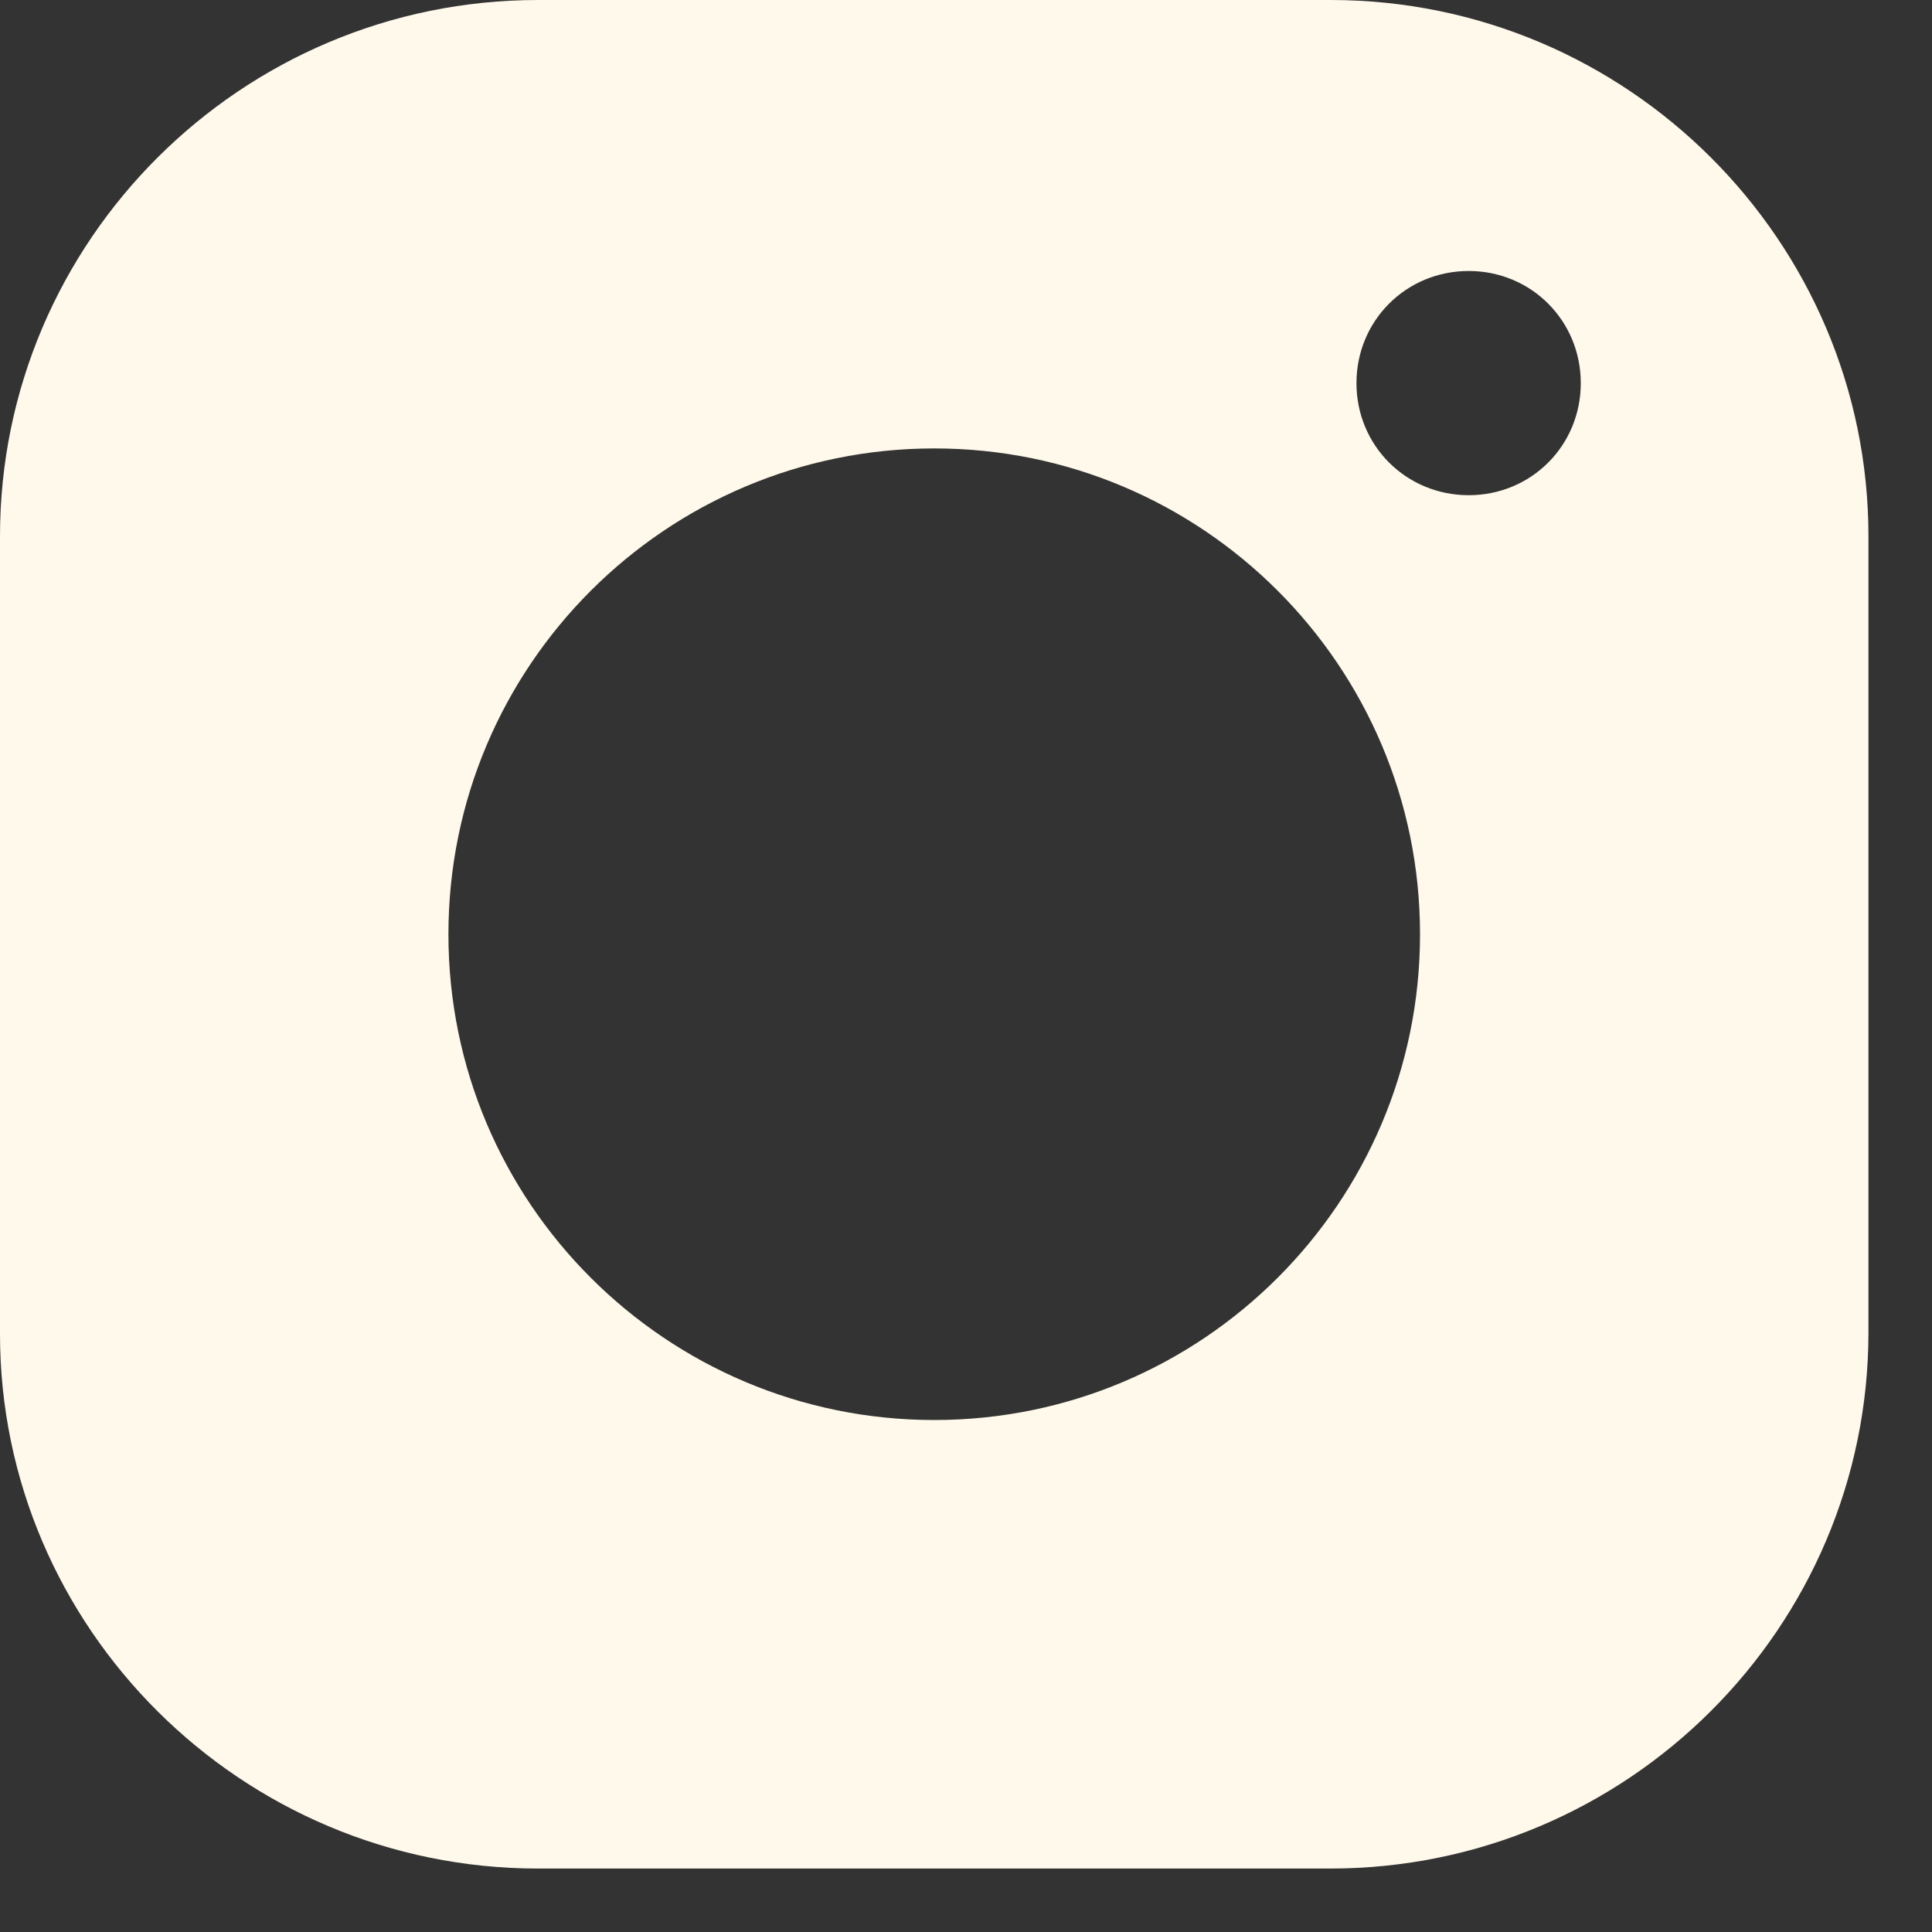 <?xml version="1.0" encoding="UTF-8"?> <svg xmlns="http://www.w3.org/2000/svg" width="19" height="19" viewBox="0 0 19 19" fill="none"><rect x="0" y="0" width="19" height="19" fill="#333333" stroke="none"/> <path d="M13.084 0H5.292C2.372 0 0 2.37 0 5.273V13.119C0 16.006 2.37 18.376 5.292 18.376H13.082C16.005 18.376 18.375 16.006 18.375 13.102V5.274C18.375 2.371 16.005 0 13.085 0H13.084ZM4.41 9.188C4.41 6.548 6.552 4.41 9.188 4.41C11.824 4.41 13.965 6.548 13.965 9.188C13.965 11.828 11.823 13.965 9.188 13.965C6.552 13.965 4.41 11.828 4.41 9.188ZM14.444 4.87C13.829 4.87 13.34 4.383 13.34 3.768C13.34 3.153 13.828 2.665 14.444 2.665C15.058 2.665 15.546 3.153 15.546 3.768C15.546 4.383 15.058 4.87 14.444 4.87Z" fill="#FFF9EB"></path> </svg> 
